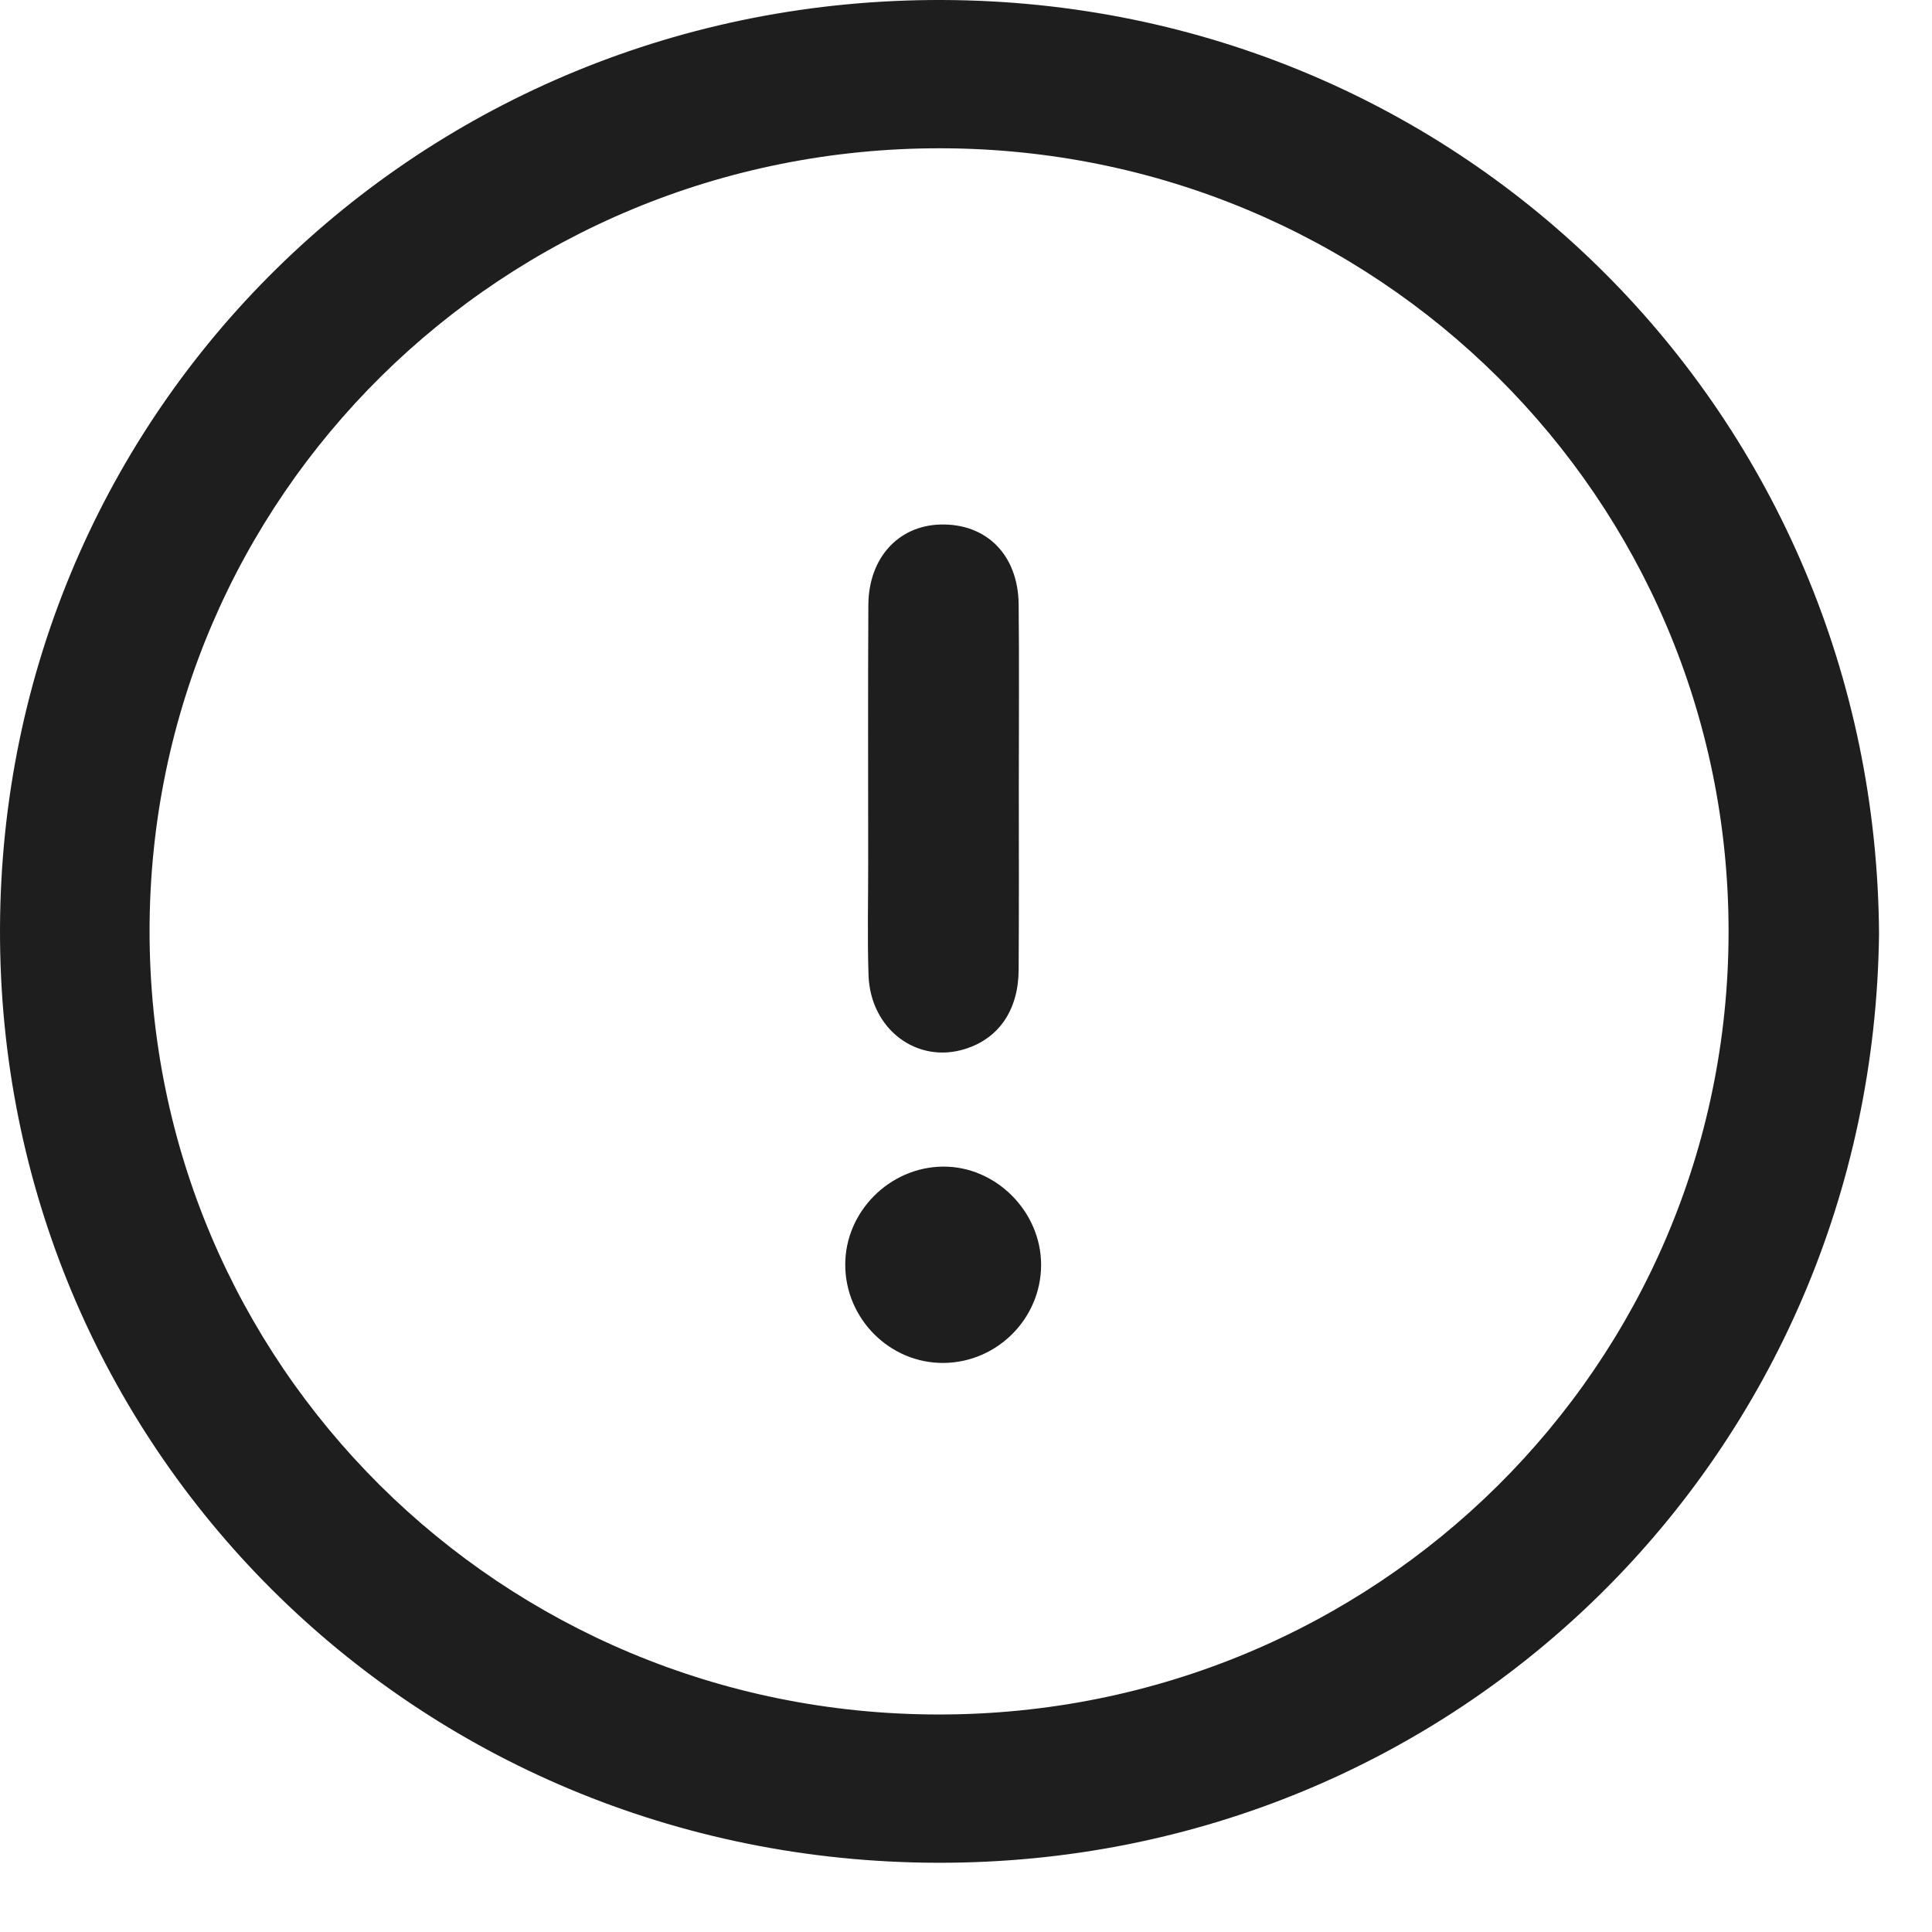 <svg width="24" height="24" viewBox="0 0 24 24" fill="none" xmlns="http://www.w3.org/2000/svg">
<path d="M23.342 11.602C23.265 18.045 18.114 23.154 11.647 23.14C5.13 23.125 -0.019 17.958 5.21261e-05 11.539C0.019 5.083 5.234 -0.024 11.711 8.32061e-05C18.196 0.024 23.302 5.179 23.342 11.602ZM21.473 11.572C21.473 6.19 17.11 1.852 11.688 1.842C6.248 1.834 1.864 6.165 1.858 11.554C1.851 16.948 6.221 21.294 11.656 21.298C17.093 21.302 21.472 16.963 21.473 11.572Z" fill="#1E1E1E"/>
<path d="M12.656 9.779C12.656 10.536 12.659 11.292 12.654 12.049C12.651 12.547 12.408 12.899 11.991 13.03C11.39 13.221 10.81 12.784 10.789 12.111C10.774 11.652 10.785 11.192 10.785 10.732C10.785 9.66 10.781 8.588 10.787 7.516C10.79 6.934 11.156 6.533 11.676 6.516C12.252 6.498 12.648 6.892 12.654 7.508C12.662 8.265 12.656 9.021 12.656 9.778L12.656 9.779Z" fill="#1E1E1E"/>
<path d="M12.933 15.716C12.931 16.378 12.39 16.923 11.726 16.931C11.057 16.939 10.499 16.384 10.5 15.709C10.5 15.053 11.047 14.502 11.707 14.492C12.368 14.483 12.935 15.049 12.933 15.716Z" fill="#1E1E1E"/>
</svg>
